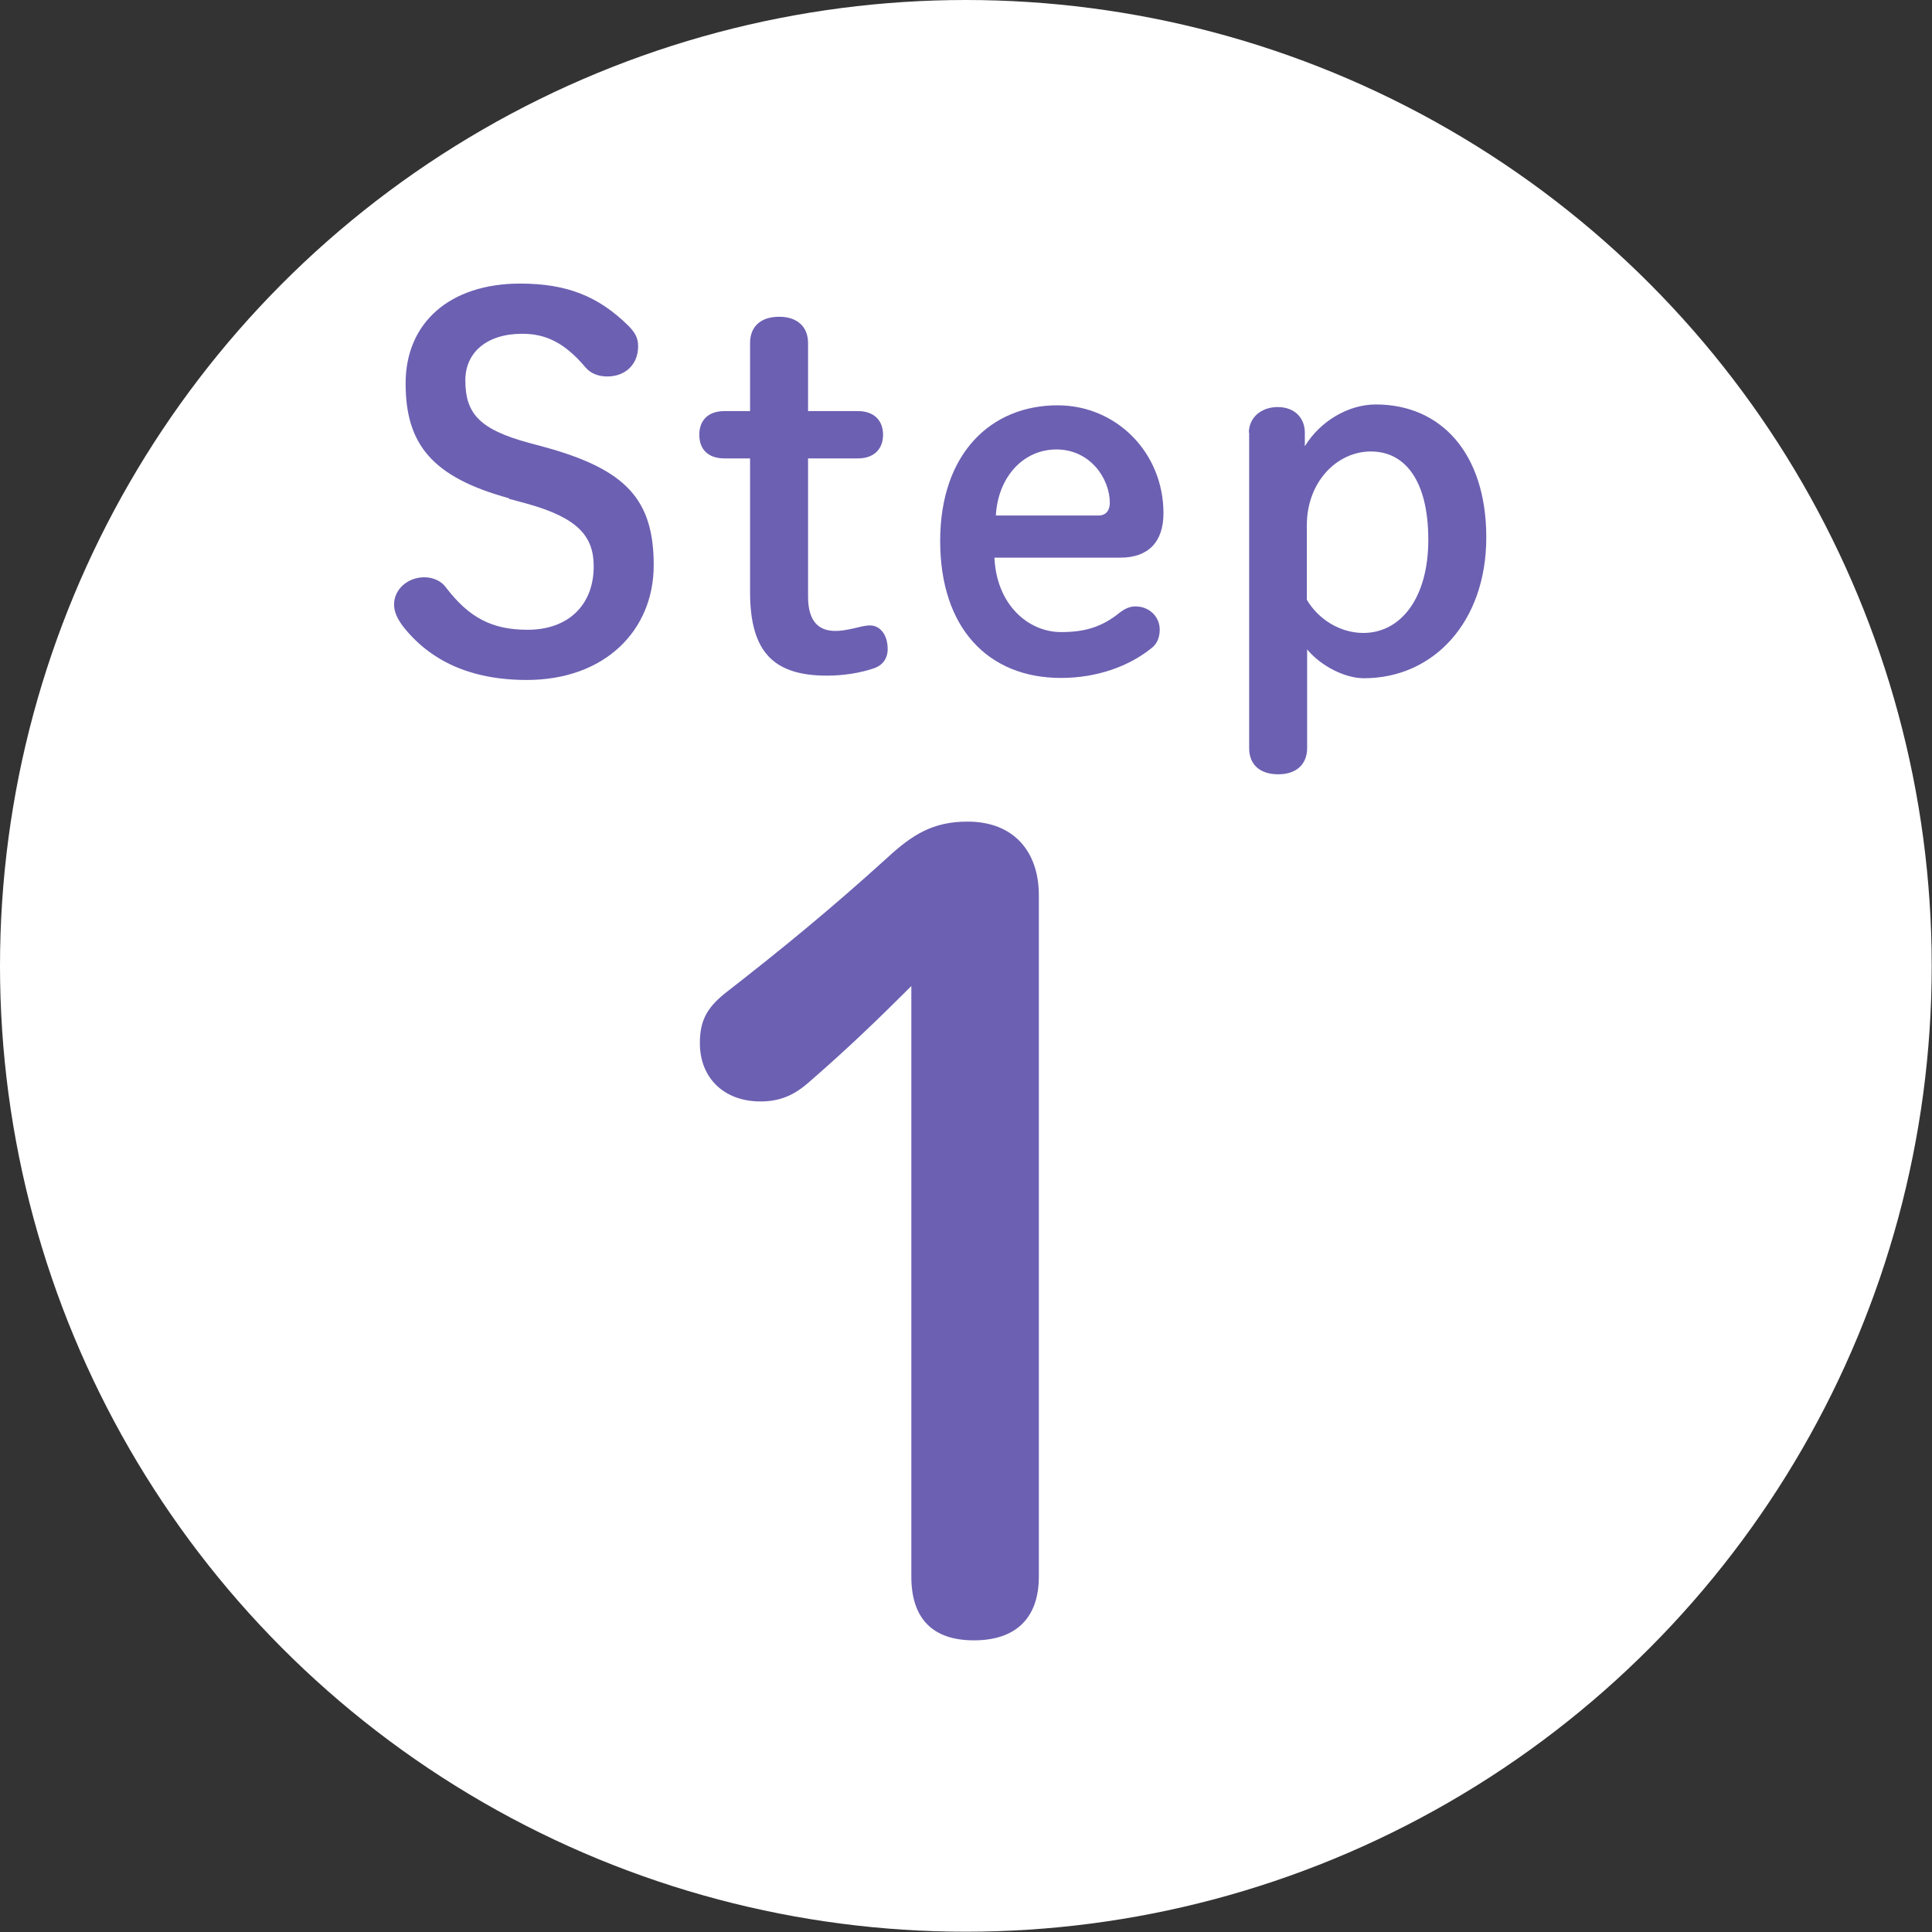 <?xml version="1.0" encoding="UTF-8"?>
<svg id="b" data-name="レイヤー_2" xmlns="http://www.w3.org/2000/svg" viewBox="0 0 66.97 66.97">
  <rect x="0" y="0" width="66.97" height="66.97" fill="#333333" stroke="none"/>
  <g id="c" data-name="text">
    <g>
      <circle cx="33.48" cy="33.48" r="33.48" fill="#fff"/>
      <g>
        <path d="M17.64,17.27c-2.66-.73-3.58-1.87-3.58-3.98s1.54-3.46,3.97-3.46c1.62,0,2.71.44,3.74,1.45.23.23.35.42.35.72,0,.65-.46,1.05-1.07,1.05-.33,0-.59-.12-.75-.31-.75-.89-1.41-1.17-2.2-1.17-1.24,0-1.97.66-1.97,1.61,0,1.14.47,1.7,2.2,2.17l.63.17c2.74.77,3.7,1.8,3.7,4.07s-1.7,3.98-4.4,3.98c-1.97,0-3.37-.68-4.3-1.87-.19-.26-.3-.49-.3-.75,0-.52.47-.94,1.05-.94.31,0,.59.14.73.33.82,1.08,1.62,1.49,2.85,1.49,1.41,0,2.29-.86,2.29-2.2,0-1.05-.56-1.68-2.31-2.17l-.63-.17Z" fill="#6c60b2"/>
        <path d="M28.01,20.68c0,.86.37,1.19.94,1.19.19,0,.33-.02.65-.09.21-.05.38-.1.56-.1.33,0,.61.3.61.82,0,.33-.18.56-.46.66-.49.17-1.08.26-1.64.26-1.83,0-2.67-.79-2.67-2.9v-4.63h-.89c-.58,0-.87-.33-.87-.82s.3-.82.87-.82h.89v-2.36c0-.58.38-.91,1.01-.91s1,.35,1,.91v2.36h1.73c.56,0,.87.33.87.82s-.31.82-.87.82h-1.73v4.79Z" fill="#6c60b2"/>
        <path d="M34.47,19.32c.07,1.64,1.17,2.59,2.31,2.59.8,0,1.4-.16,2.04-.68.16-.12.33-.21.54-.21.49,0,.84.37.84.8,0,.28-.09.47-.24.61-.82.68-1.96,1.07-3.18,1.07-2.53,0-4.19-1.73-4.19-4.75s1.75-4.7,4.07-4.7c2.04,0,3.67,1.64,3.67,3.74,0,1.01-.54,1.54-1.49,1.54h-4.37ZM38.07,17.87c.28,0,.4-.19.4-.44,0-.84-.68-1.85-1.85-1.85s-2.03.98-2.1,2.29h3.55Z" fill="#6c60b2"/>
        <path d="M43.29,15c0-.52.42-.89,1-.89s.94.37.94.89v.47c.52-.86,1.5-1.45,2.46-1.45,2.25,0,3.83,1.68,3.83,4.61s-1.83,4.88-4.24,4.88c-.66,0-1.49-.42-1.97-1v3.42c0,.56-.37.91-1,.91s-1.01-.33-1.01-.91v-10.94ZM45.3,20.79c.4.68,1.15,1.15,1.96,1.15,1.28,0,2.25-1.19,2.25-3.23s-.8-3.06-1.99-3.06-2.22,1.07-2.22,2.55v2.59Z" fill="#6c60b2"/>
      </g>
      <path d="M31.6,34.17c-1.16,1.16-2.25,2.21-3.59,3.37-.52.45-1.01.64-1.65.64-1.27,0-2.1-.82-2.1-2.02,0-.75.22-1.2.86-1.72,2.02-1.57,3.71-2.96,5.65-4.72.86-.79,1.57-1.24,2.77-1.24,1.61,0,2.47,1.05,2.47,2.55v23.62c0,1.46-.82,2.21-2.25,2.21s-2.17-.75-2.17-2.21v-20.47Z" fill="#6c60b2"/>
    </g>
  </g>
</svg>